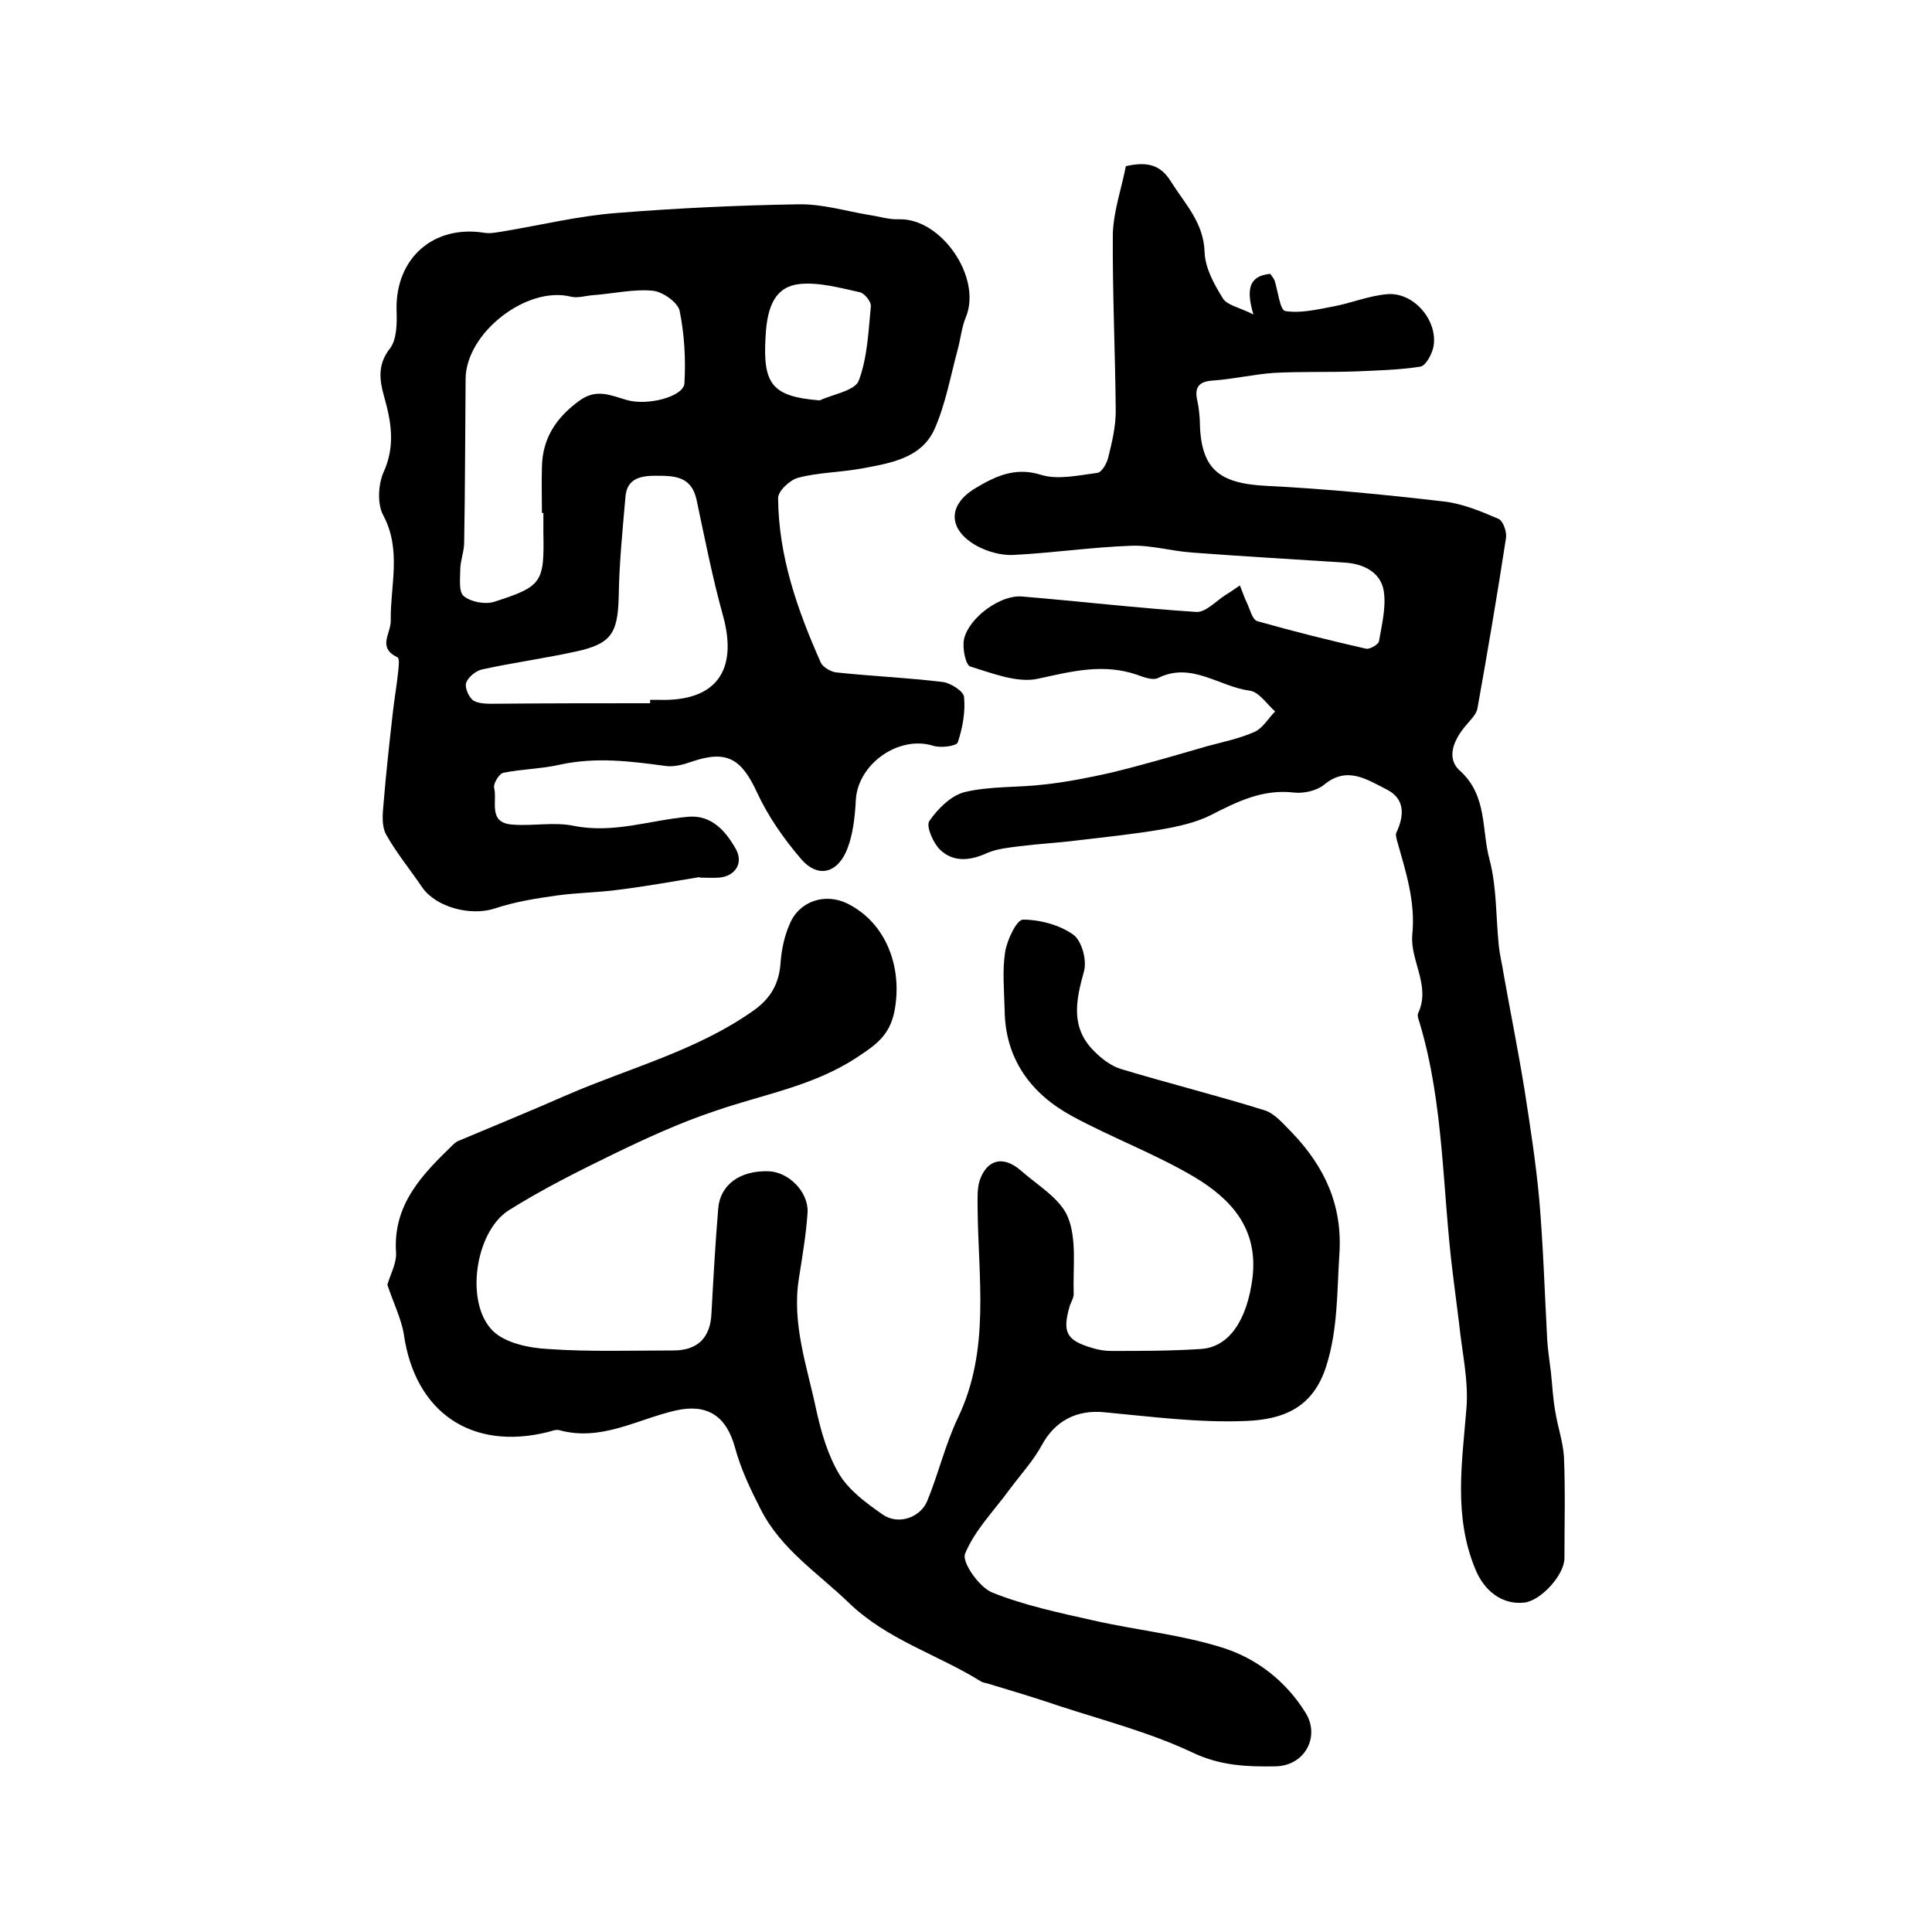 <?xml version="1.0" encoding="utf-8"?>
<!-- Generator: Adobe Illustrator 22.0.0, SVG Export Plug-In . SVG Version: 6.00 Build 0)  -->
<svg version="1.1" id="图层_1" xmlns="http://www.w3.org/2000/svg" xmlns:xlink="http://www.w3.org/1999/xlink" x="0px" y="0px"
	 viewBox="0 0 400 400" style="enable-background:new 0 0 400 400;" xml:space="preserve">
<style type="text/css">
	.st0{fill:#FFFFFF;}
</style>
<g>
	
	<path d="M80.2,266c0.6-2.1,1.9-4.4,1.8-6.6c-0.7-10.1,5.5-16.3,11.9-22.5c0.2-0.2,0.5-0.4,0.8-0.6c7.6-3.2,15.2-6.3,22.7-9.6
		c12.9-5.6,26.7-9.1,38.5-17.4c3.6-2.5,5.4-5.6,5.7-9.9c0.2-2.8,0.8-5.6,1.9-8.1c2-4.8,7.4-6.5,12-4.2c8,4,11.4,13.2,9.7,22.2
		c-1,5.2-4.1,7.2-7.9,9.7c-9,5.9-19.4,7.6-29.2,11c-7.2,2.4-14.2,5.6-21,8.9c-7.4,3.6-14.8,7.3-21.8,11.7c-7,4.5-9.1,19.3-3.2,25
		c2.6,2.5,7.5,3.5,11.4,3.7c8.6,0.6,17.2,0.3,25.9,0.3c5.1,0,7.7-2.7,7.9-7.7c0.4-7.3,0.8-14.5,1.4-21.7c0.4-4.9,4.5-7.9,10.4-7.7
		c4.1,0.1,8.3,4.2,8.1,8.5c-0.3,4.6-1.1,9.2-1.8,13.7c-1.5,9.4,1.7,18.2,3.6,27.2c1,4.6,2.4,9.4,4.8,13.4c2.1,3.4,5.7,6,9,8.3
		c3.2,2.2,7.8,0.6,9.2-2.9c2.3-5.6,3.7-11.6,6.3-17.1c6.8-14.1,4.2-29,4.1-43.7c0-1.8-0.1-3.7,0.4-5.4c1.5-4.5,4.9-5.3,8.5-2.2
		c3.5,3.1,8.2,5.8,9.8,9.7c1.9,4.7,1,10.6,1.2,15.9c0,0.8-0.5,1.6-0.8,2.4c-1.6,5.5-0.8,7.2,4.7,8.8c1.3,0.4,2.6,0.6,3.9,0.6
		c6.1,0,12.3,0,18.4-0.4c6.1-0.3,9.7-6.2,10.8-14.6c1.3-10.4-4.5-16.5-12-21c-8.1-4.8-17-8.1-25.3-12.6c-8.5-4.6-13.9-11.8-14-22
		c-0.1-4-0.5-8.1,0.1-12c0.4-2.5,2.4-6.7,3.7-6.7c3.5,0,7.6,1.1,10.4,3.1c1.8,1.3,2.9,5.4,2.2,7.7c-1.7,6.1-2.8,11.7,2.3,16.6
		c1.5,1.5,3.4,2.9,5.3,3.5c9.9,3,20,5.5,29.9,8.6c2.1,0.7,3.9,2.9,5.6,4.6c6.7,7,10.5,15,9.8,25.2c-0.5,7.8-0.3,15.5-2.7,23.1
		c-2.7,8.6-8.8,11.1-16.7,11.4c-9.7,0.4-19.5-0.9-29.2-1.8c-5.8-0.6-10.3,1.8-13,6.8c-1.8,3.3-4.4,6.1-6.7,9.2
		c-3.2,4.4-7.2,8.4-9.2,13.3c-0.7,1.7,2.9,6.9,5.6,8c6.7,2.7,13.9,4.2,21,5.8c8.8,2,18,2.9,26.6,5.6c7.1,2.2,13.2,6.9,17.3,13.5
		c3.1,5-0.2,11-6.2,11.1c-5.9,0.1-11.5-0.1-17.3-2.9c-8.7-4.1-18.3-6.6-27.5-9.6c-5-1.7-10-3.2-15-4.7c-0.5-0.1-1-0.2-1.4-0.5
		c-8.9-5.5-19.2-8.5-27.1-16.1c-6.4-6.2-14.1-11.1-18.3-19.4c-2.1-4.1-4.1-8.3-5.3-12.7c-1.8-6.7-5.8-9.2-12.2-7.8
		c-8,1.8-15.5,6.5-24.2,4.1c-0.7-0.2-1.6,0.2-2.4,0.4c-15.8,3.9-27.5-4.1-29.8-20.3C83.1,273.1,81.4,269.6,80.2,266z"/>
	<path d="M144.8,181.6c-5.5,0.9-11,1.9-16.6,2.6c-4.3,0.6-8.6,0.6-12.9,1.2c-4.3,0.6-8.7,1.3-12.9,2.7c-4.9,1.6-12.1-0.2-15-4.4
		c-2.5-3.7-5.4-7.2-7.5-11c-0.9-1.7-0.7-4.1-0.5-6.2c0.5-6.2,1.2-12.5,1.9-18.7c0.3-2.8,0.8-5.6,1.1-8.4c0.1-1.1,0.4-3-0.1-3.3
		c-4.3-2.1-1.3-4.9-1.4-7.7c-0.1-7.2,2.3-14.6-1.6-21.8c-1.2-2.3-1-6.3,0.1-8.8c2.5-5.5,1.6-10.5,0.1-15.8c-0.9-3.2-1.4-6.5,1.2-9.8
		c1.5-1.9,1.5-5.4,1.4-8.1c-0.2-10.7,7.7-17.6,18.2-15.9c1.2,0.2,2.6-0.1,3.9-0.3c7.8-1.3,15.6-3.2,23.4-3.8
		c12.5-1,25.1-1.6,37.7-1.8c4.9-0.1,9.8,1.4,14.6,2.2c2.1,0.3,4.2,1,6.3,0.9c8.7-0.2,17.1,12,13.8,20.2c-0.9,2.1-1.1,4.5-1.7,6.7
		c-1.5,5.5-2.5,11.3-4.8,16.5c-2.7,6.1-9.2,7.1-15.1,8.2c-4.4,0.8-8.9,0.8-13.1,1.9c-1.7,0.4-4.3,2.8-4.2,4.3
		c0.1,12,4,23.1,8.8,33.9c0.4,1,2,1.9,3.1,2.1c7.4,0.8,14.8,1.1,22.2,2c1.6,0.2,4.3,1.9,4.4,3.1c0.3,3.1-0.3,6.4-1.3,9.4
		c-0.3,0.8-3.6,1.2-5.1,0.7c-7.1-2.2-15.5,3.7-16,11.1c-0.2,3.7-0.6,7.7-2.1,11c-2.1,4.5-6,5.1-9.2,1.4c-3.6-4.2-6.9-8.9-9.2-13.9
		c-3.2-6.9-6.2-8.8-13.5-6.3c-1.7,0.6-3.6,1.1-5.3,0.9c-7.3-1-14.5-1.9-21.9-0.3c-3.9,0.9-7.9,0.9-11.8,1.7
		c-0.9,0.2-2.1,2.3-1.9,3.1c0.7,2.7-1.3,7.1,3.5,7.6c4.4,0.4,8.9-0.6,13.1,0.3c8.2,1.6,15.7-1.2,23.6-1.9c4.8-0.4,7.7,2.9,9.8,6.6
		c1.7,2.9,0,5.7-3.4,6c-1.3,0.1-2.7,0-4,0C144.9,181.7,144.9,181.7,144.8,181.6z M112.5,106.2c-0.1,0-0.2,0-0.3,0
		c0-3.2-0.1-6.3,0-9.5c0.1-5.9,2.9-10.2,7.7-13.7c3.5-2.6,6.4-1.2,9.8-0.2c4.4,1.3,11.8-0.7,12-3.4c0.3-5,0-10.2-1-15.1
		c-0.4-1.7-3.5-3.9-5.5-4.1c-4-0.4-8.2,0.6-12.3,0.9c-1.6,0.1-3.3,0.7-4.8,0.3c-9.1-2.2-21.6,7.5-21.7,17
		c-0.1,11.3-0.1,22.6-0.3,33.9c0,1.8-0.7,3.5-0.8,5.3c0,2-0.4,4.9,0.7,5.8c1.4,1.2,4.4,1.8,6.3,1.2c10-3.2,10.4-4,10.2-14.5
		C112.5,108.8,112.5,107.5,112.5,106.2z M134.6,145.6c0-0.2,0-0.5,0-0.7c0.7,0,1.3,0,2,0c11.7,0.3,16.2-6.1,13.1-17.4
		c-2.2-7.9-3.8-16.1-5.5-24.1c-1.1-4.9-4.7-4.9-8.5-4.9c-3.1,0-5.9,0.6-6.2,4.3c-0.6,6.9-1.3,13.8-1.4,20.7
		c-0.2,7.6-1.5,9.8-8.9,11.4c-6.4,1.4-13,2.3-19.4,3.7c-1.3,0.3-2.9,1.6-3.3,2.8c-0.3,1,0.6,3.1,1.6,3.7c1.3,0.7,3.2,0.6,4.8,0.6
		C113.3,145.6,123.9,145.6,134.6,145.6z M169.7,82.9c2.8-1.3,7.3-2,8.1-4.1c1.8-4.8,2-10.2,2.5-15.4c0.1-0.9-1.3-2.7-2.3-2.9
		c-4.1-0.9-8.4-2.1-12.4-1.7c-4.9,0.5-6.8,4.3-7.1,11C157.9,79.7,160,82.1,169.7,82.9z"/>
	<path d="M233.1,34.4c4.5-1,7.2-0.3,9.4,3.3c2.9,4.6,6.7,8.4,6.9,14.5c0.1,3.3,2,6.7,3.8,9.6c0.9,1.4,3.3,1.8,6.3,3.3
		c-1.5-5.1-1-8,3.5-8.4c0.4,0.6,0.7,0.9,0.9,1.4c0.7,2.2,1.1,6.1,2.2,6.3c3.1,0.5,6.5-0.3,9.7-0.9c3.9-0.7,7.6-2.3,11.5-2.6
		c5.4-0.4,10.4,5.4,9.5,10.8c-0.3,1.6-1.6,4-2.7,4.2c-4.4,0.7-9,0.8-13.5,1c-5.6,0.2-11.2,0-16.8,0.3c-4.3,0.3-8.5,1.3-12.8,1.6
		c-3,0.2-3.7,1.6-3.1,4.2c0.3,1.3,0.4,2.6,0.5,3.9c0.1,10.1,3.7,13.2,13.9,13.7c12.2,0.6,24.3,1.8,36.4,3.2c3.9,0.4,7.8,2,11.5,3.6
		c1,0.4,1.8,2.7,1.6,4c-1.8,11.7-3.8,23.5-5.9,35.2c-0.2,1.3-1.5,2.5-2.4,3.6c-2.5,2.9-4.2,6.8-1.2,9.4c5.7,5.2,4.4,12.2,6.1,18.4
		c1.5,5.7,1.3,11.8,1.9,17.7c0.2,2,0.7,3.9,1,5.9c1.4,7.9,3,15.8,4.3,23.8c1.2,7.7,2.4,15.4,3.1,23.1c0.8,9.4,1.1,18.8,1.6,28.2
		c0.1,2.5,0.5,4.9,0.8,7.4c0.3,2.7,0.4,5.4,0.9,8.1c0.5,3.2,1.6,6.3,1.8,9.4c0.3,7,0.1,14,0.1,21c0,3.5-4.9,8.8-8.3,9.2
		c-4.7,0.5-8.3-2.5-10.1-6.8c-4.6-11-2.8-22.1-1.9-33.3c0.5-5.8-0.9-11.7-1.5-17.6c-0.4-3.4-0.9-6.9-1.3-10.3
		c-2.2-17.4-1.8-35.1-6.9-52.1c-0.2-0.6-0.5-1.4-0.3-1.9c2.7-5.7-1.7-10.9-1.2-16.3c0.7-6.9-1.4-13.2-3.2-19.6
		c-0.1-0.5-0.3-1.1-0.1-1.5c1.7-3.6,1.8-7.1-2.1-9c-4-2-8.1-4.9-12.9-0.9c-1.5,1.2-4.1,1.8-6.1,1.6c-6.6-0.8-11.9,1.9-17.4,4.7
		c-3,1.5-6.6,2.3-10,2.9c-5.8,1-11.7,1.6-17.6,2.3c-3.9,0.5-7.9,0.7-11.9,1.2c-2.3,0.3-4.6,0.5-6.7,1.4c-3.5,1.6-7,2-9.8-0.7
		c-1.4-1.4-2.9-4.8-2.2-5.9c1.7-2.5,4.5-5.3,7.3-6c5.4-1.3,11.1-0.9,16.7-1.6c4.5-0.5,9.1-1.4,13.5-2.4c6.7-1.6,13.4-3.6,20-5.5
		c3.3-0.9,6.8-1.6,9.9-3c1.7-0.8,2.8-2.8,4.2-4.2c-1.7-1.5-3.3-4-5.2-4.3c-6.4-0.8-12.1-6.1-19.1-2.6c-1.1,0.5-2.9-0.2-4.3-0.7
		c-7-2.4-13.5-0.7-20.4,0.8c-4.3,1-9.5-1.1-14.1-2.5c-1-0.3-1.7-3.9-1.3-5.7c1-4.4,7.5-9.2,12-8.8c12,1,24,2.4,36.1,3.2
		c1.9,0.1,4-2.2,6-3.5c1-0.6,2-1.3,3-2c0.5,1.2,0.9,2.5,1.5,3.7c0.6,1.3,1.1,3.4,2.1,3.7c7.4,2.1,15,4,22.5,5.7
		c0.8,0.2,2.6-0.9,2.7-1.5c0.6-3.5,1.5-7.1,1-10.4c-0.6-3.8-4-5.6-7.8-5.9c-10.6-0.7-21.3-1.3-31.9-2.1c-4.3-0.3-8.6-1.6-12.8-1.4
		c-8.1,0.3-16.2,1.5-24.3,1.9c-2.5,0.1-5.3-0.7-7.5-1.9c-5.9-3.3-6.1-8.4-0.3-11.9c4-2.4,8.2-4.5,13.6-2.8c3.5,1.1,7.8,0.1,11.7-0.4
		c0.9-0.1,1.9-1.9,2.2-3c0.8-3.2,1.6-6.5,1.6-9.8c-0.1-12.3-0.7-24.6-0.6-36.8C230.6,43.5,232.2,39,233.1,34.4z"/>
	
	
	
</g>
</svg>
